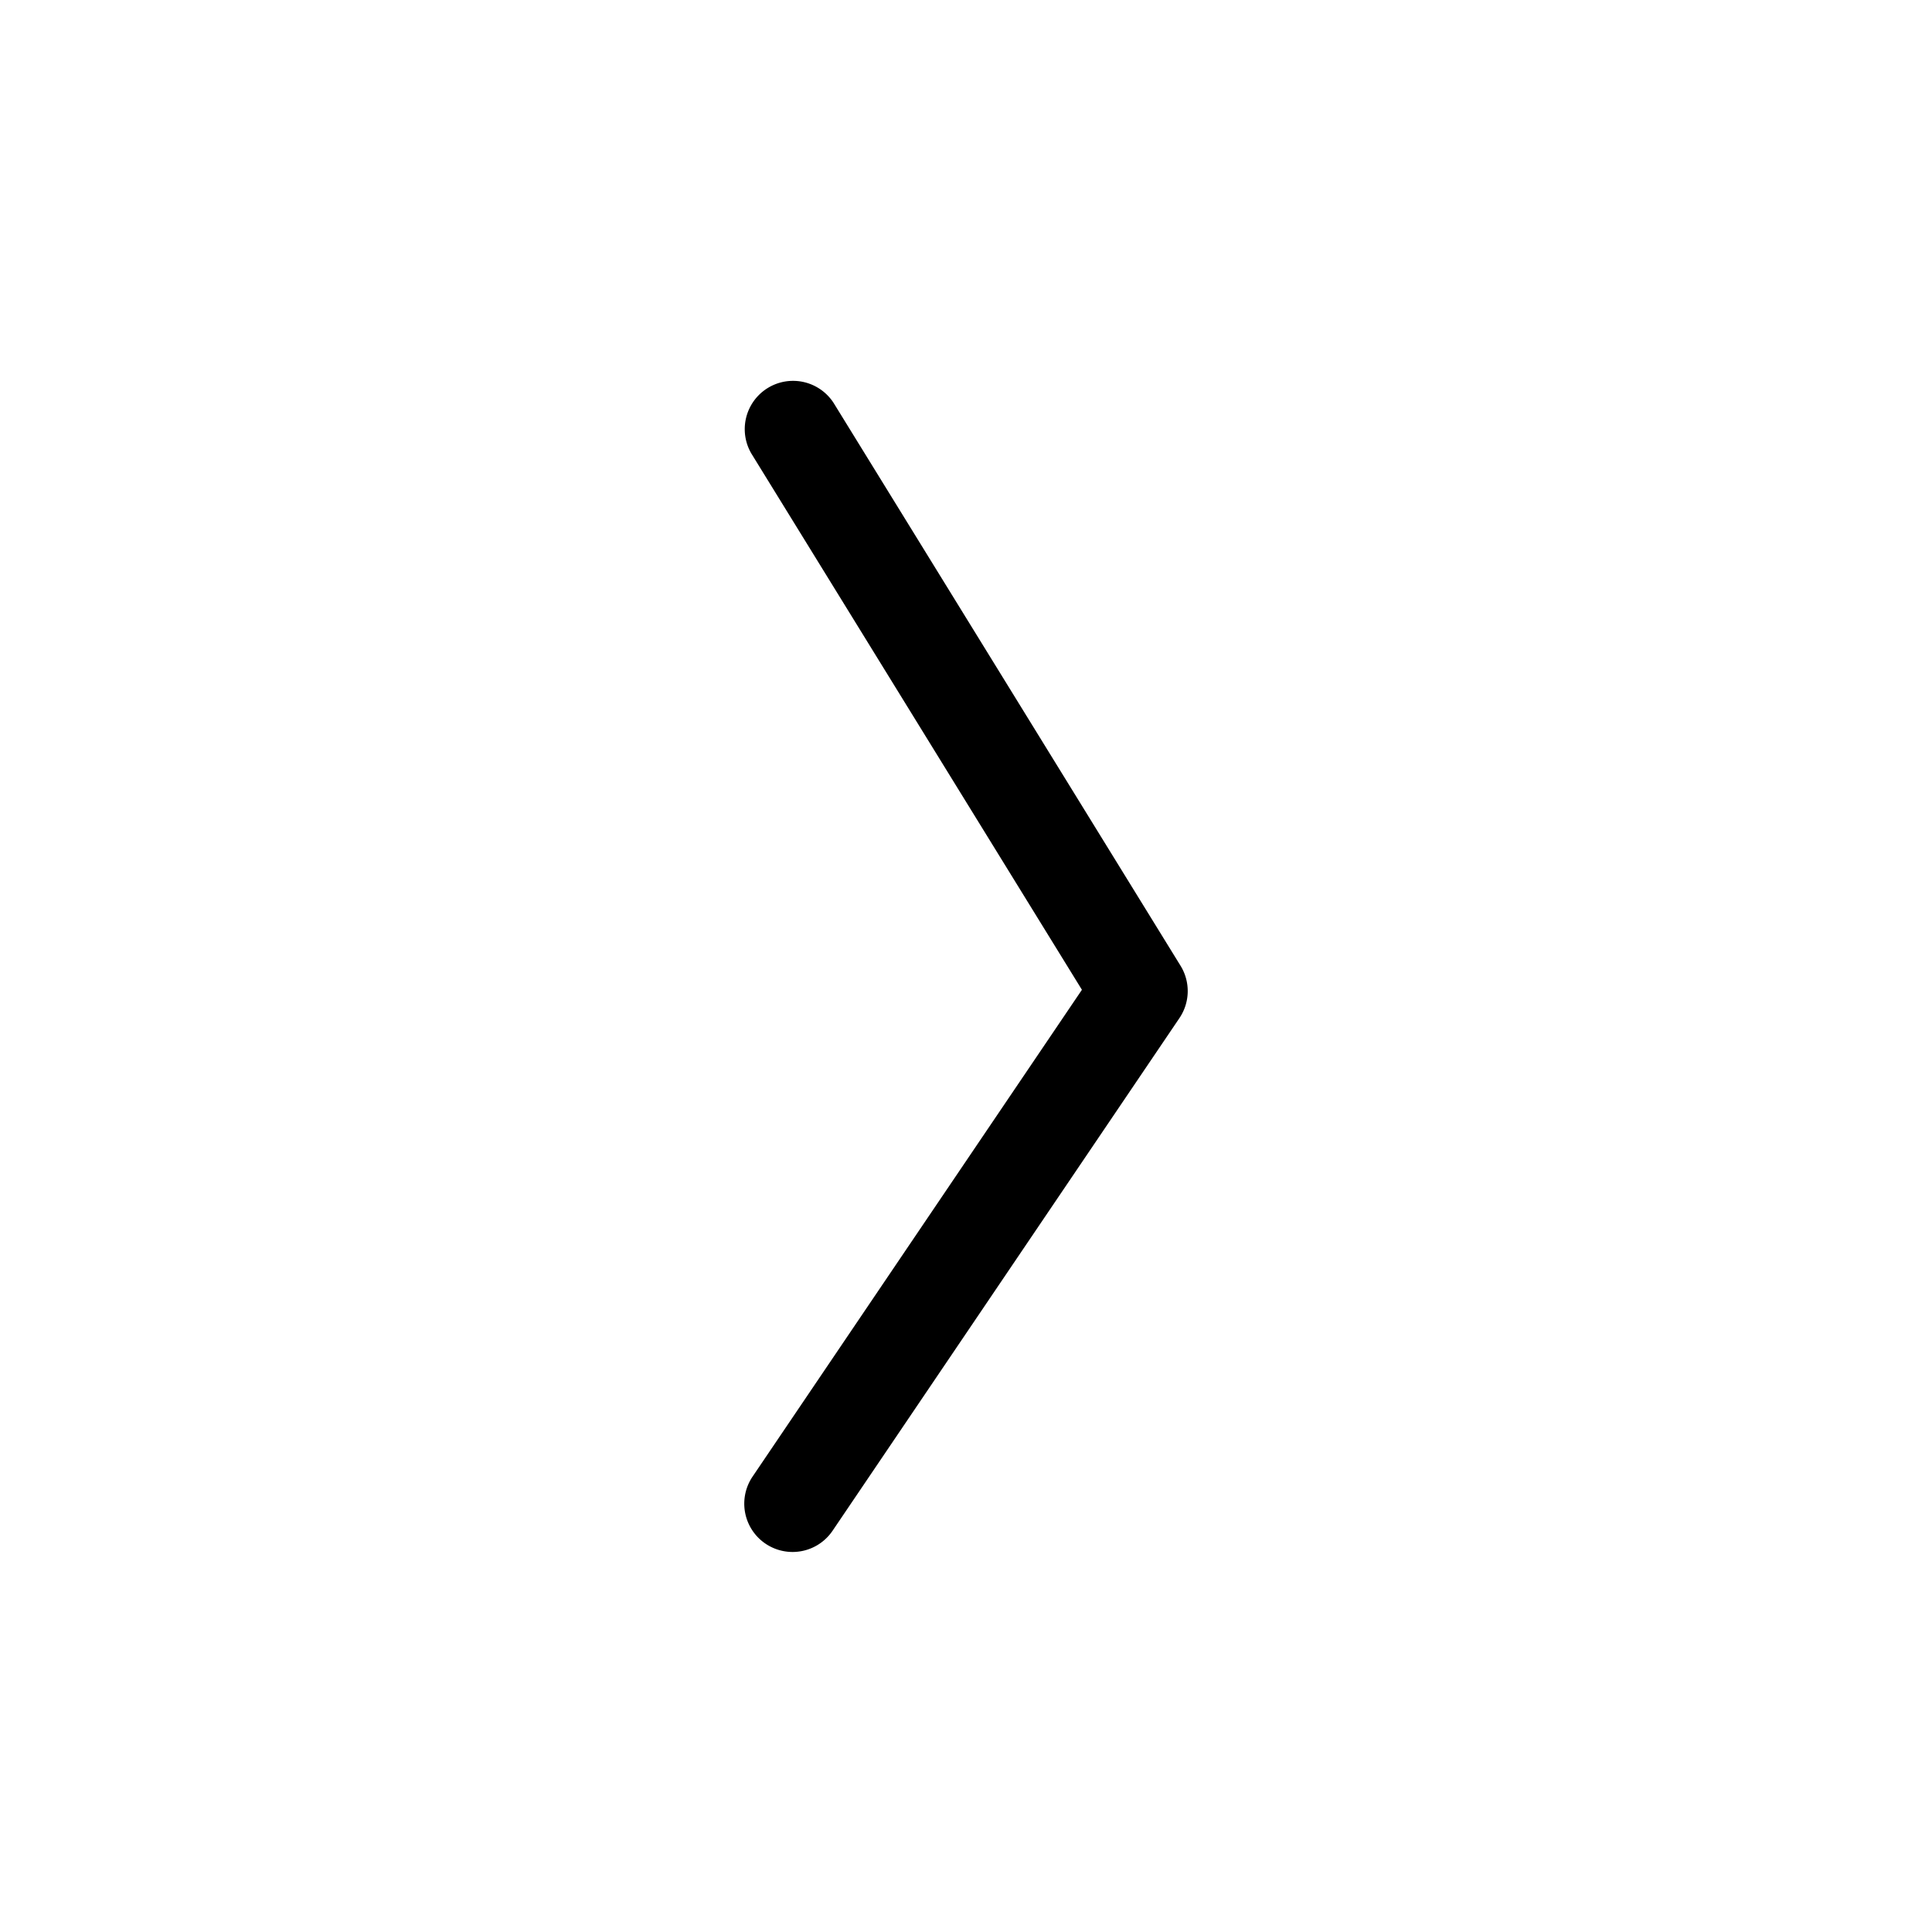 <svg xmlns="http://www.w3.org/2000/svg" viewBox="0 0 32 32" aria-labelledby="chevronRightTitle chevronRightDesc" role="img"><title id="chevronRightTitle">Chevron Right</title><desc id="chevronRightDesc">Chevron Right</desc><path d="M12.446 7.514l5.474 8.88-5.455 8.063a.8.8 0 1 0 1.325.897l5.745-8.491a.799.799 0 0 0 .018-.868l-5.745-9.32a.8.8 0 0 0-1.362.839z"/></svg>